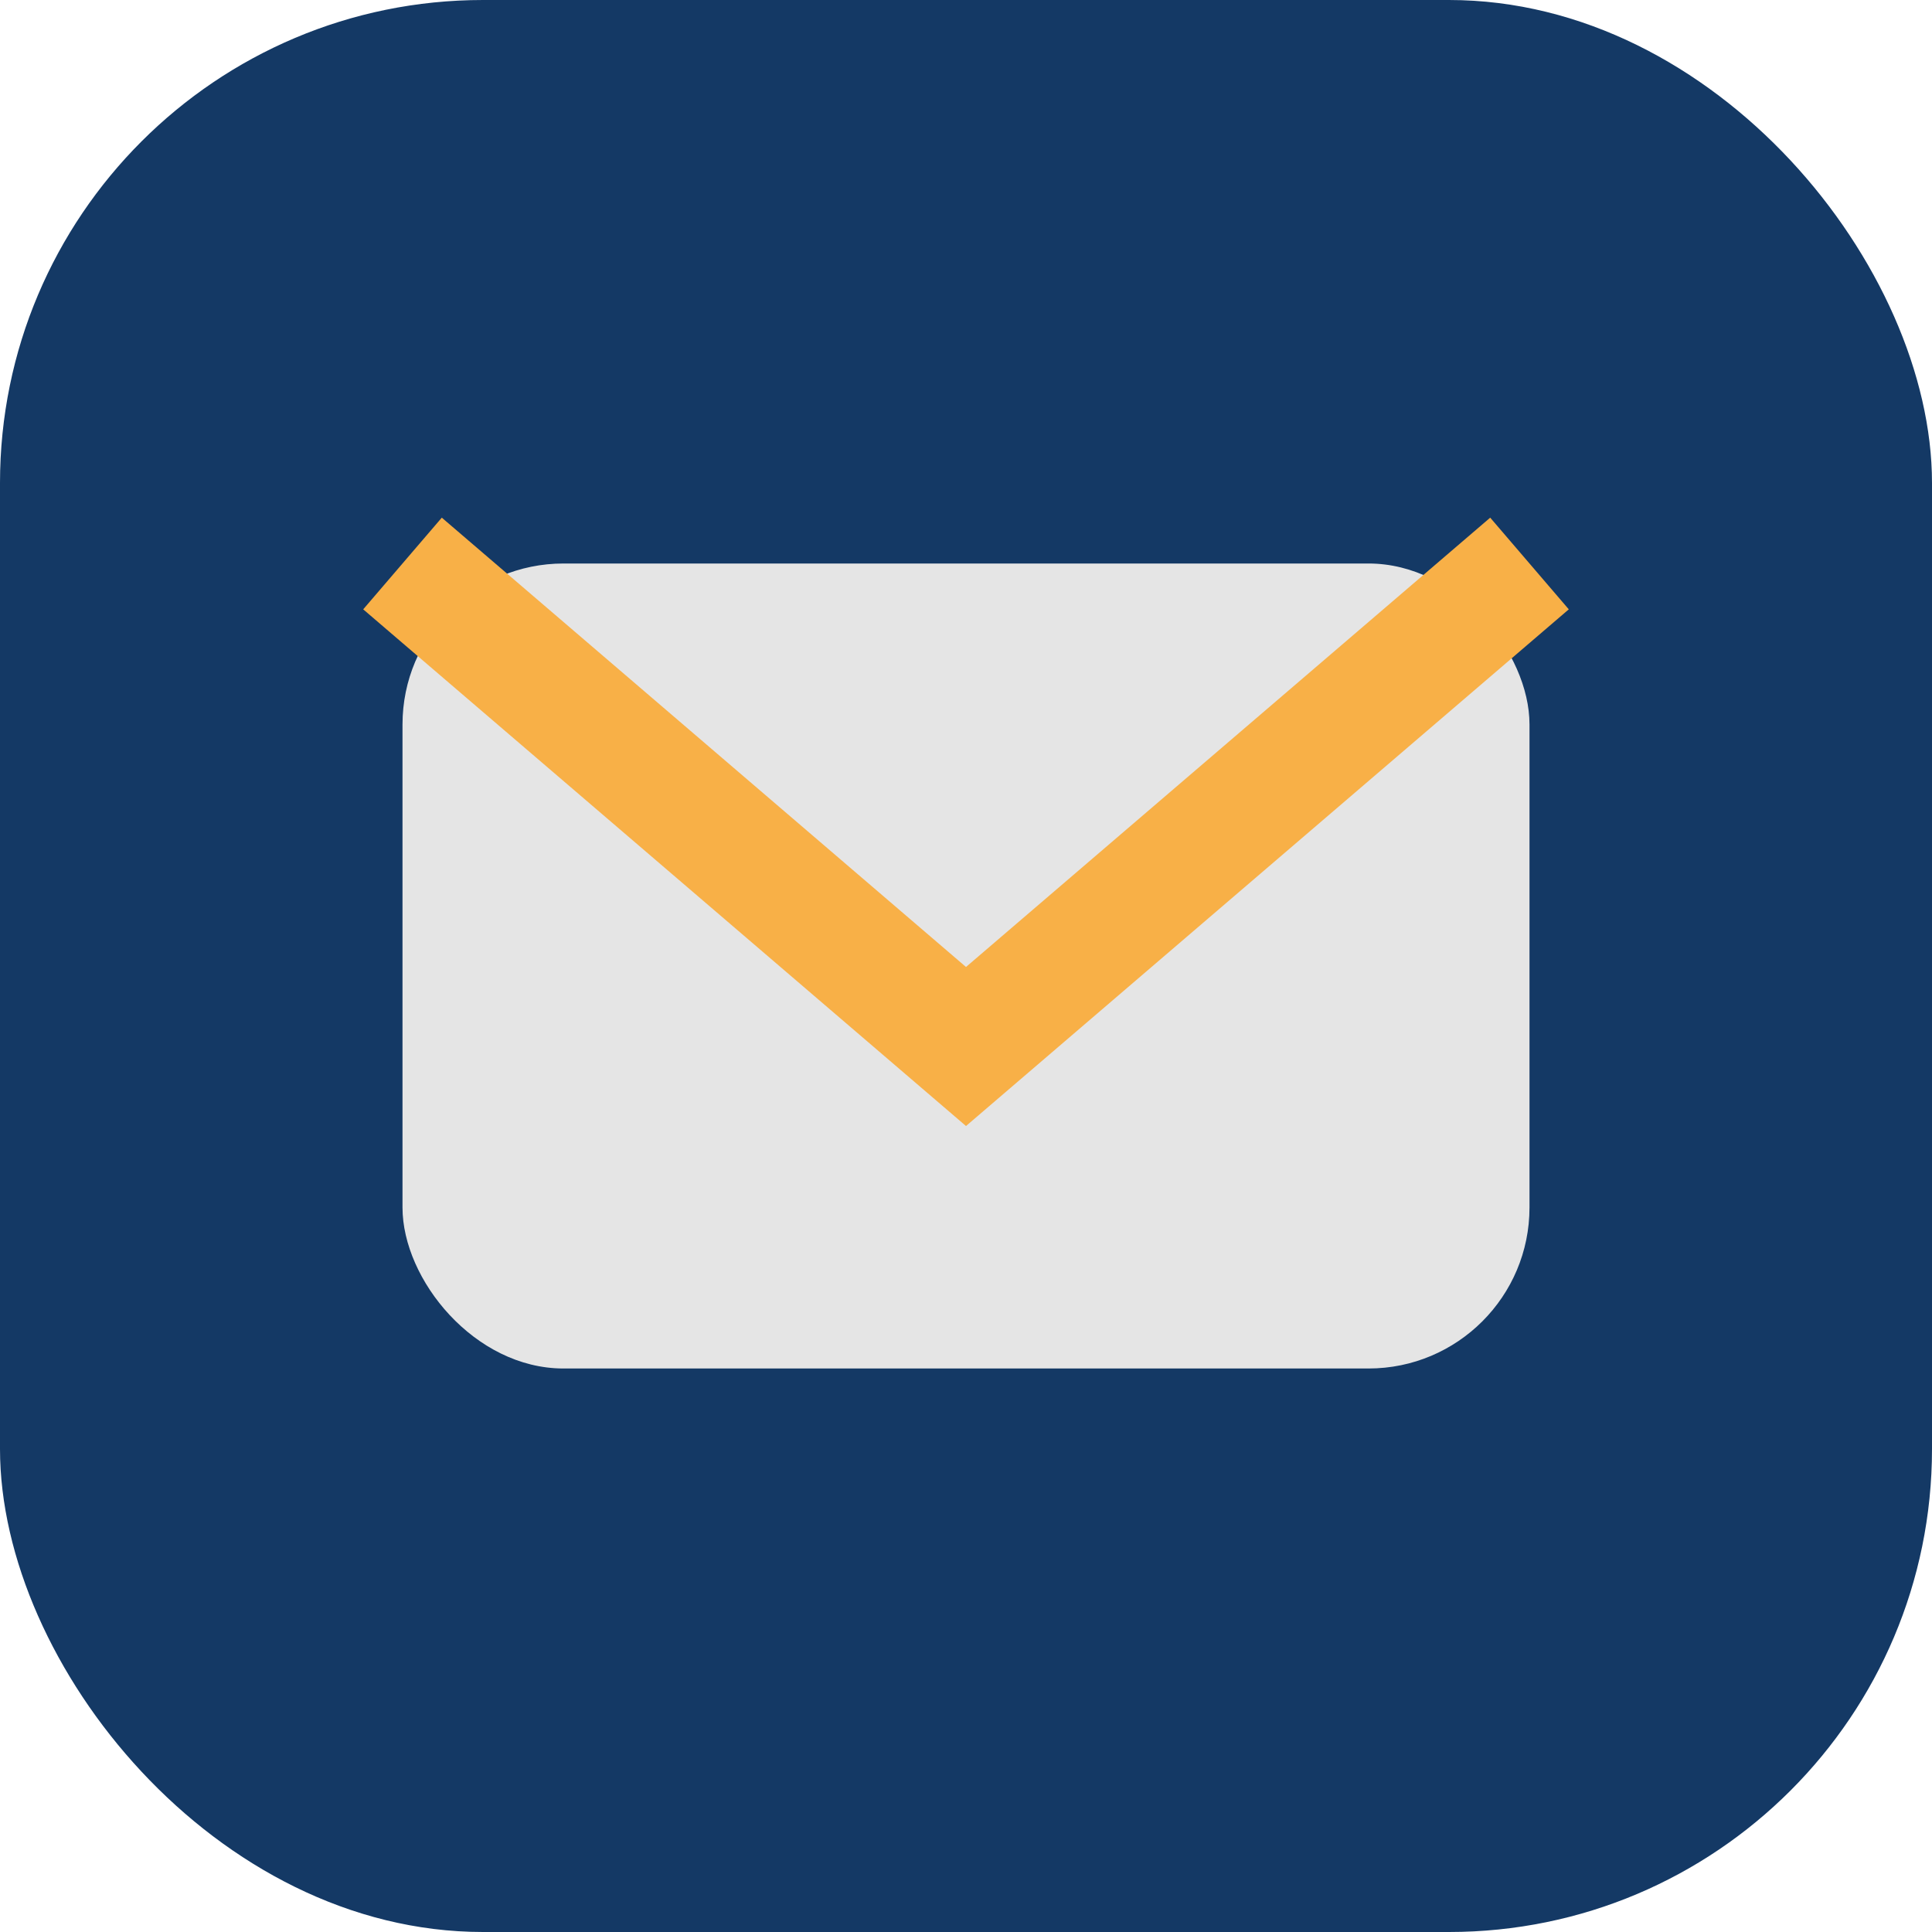 <?xml version="1.0" encoding="UTF-8"?>
<svg xmlns="http://www.w3.org/2000/svg" width="24" height="24" viewBox="0 0 24 24"><rect width="24" height="24" rx="6" fill="#143965"/><rect x="5" y="7" width="14" height="10" rx="2" fill="#E5E5E5"/><path d="M5 7l7 6 7-6" fill="none" stroke="#F8B047" stroke-width="1.5"/></svg>